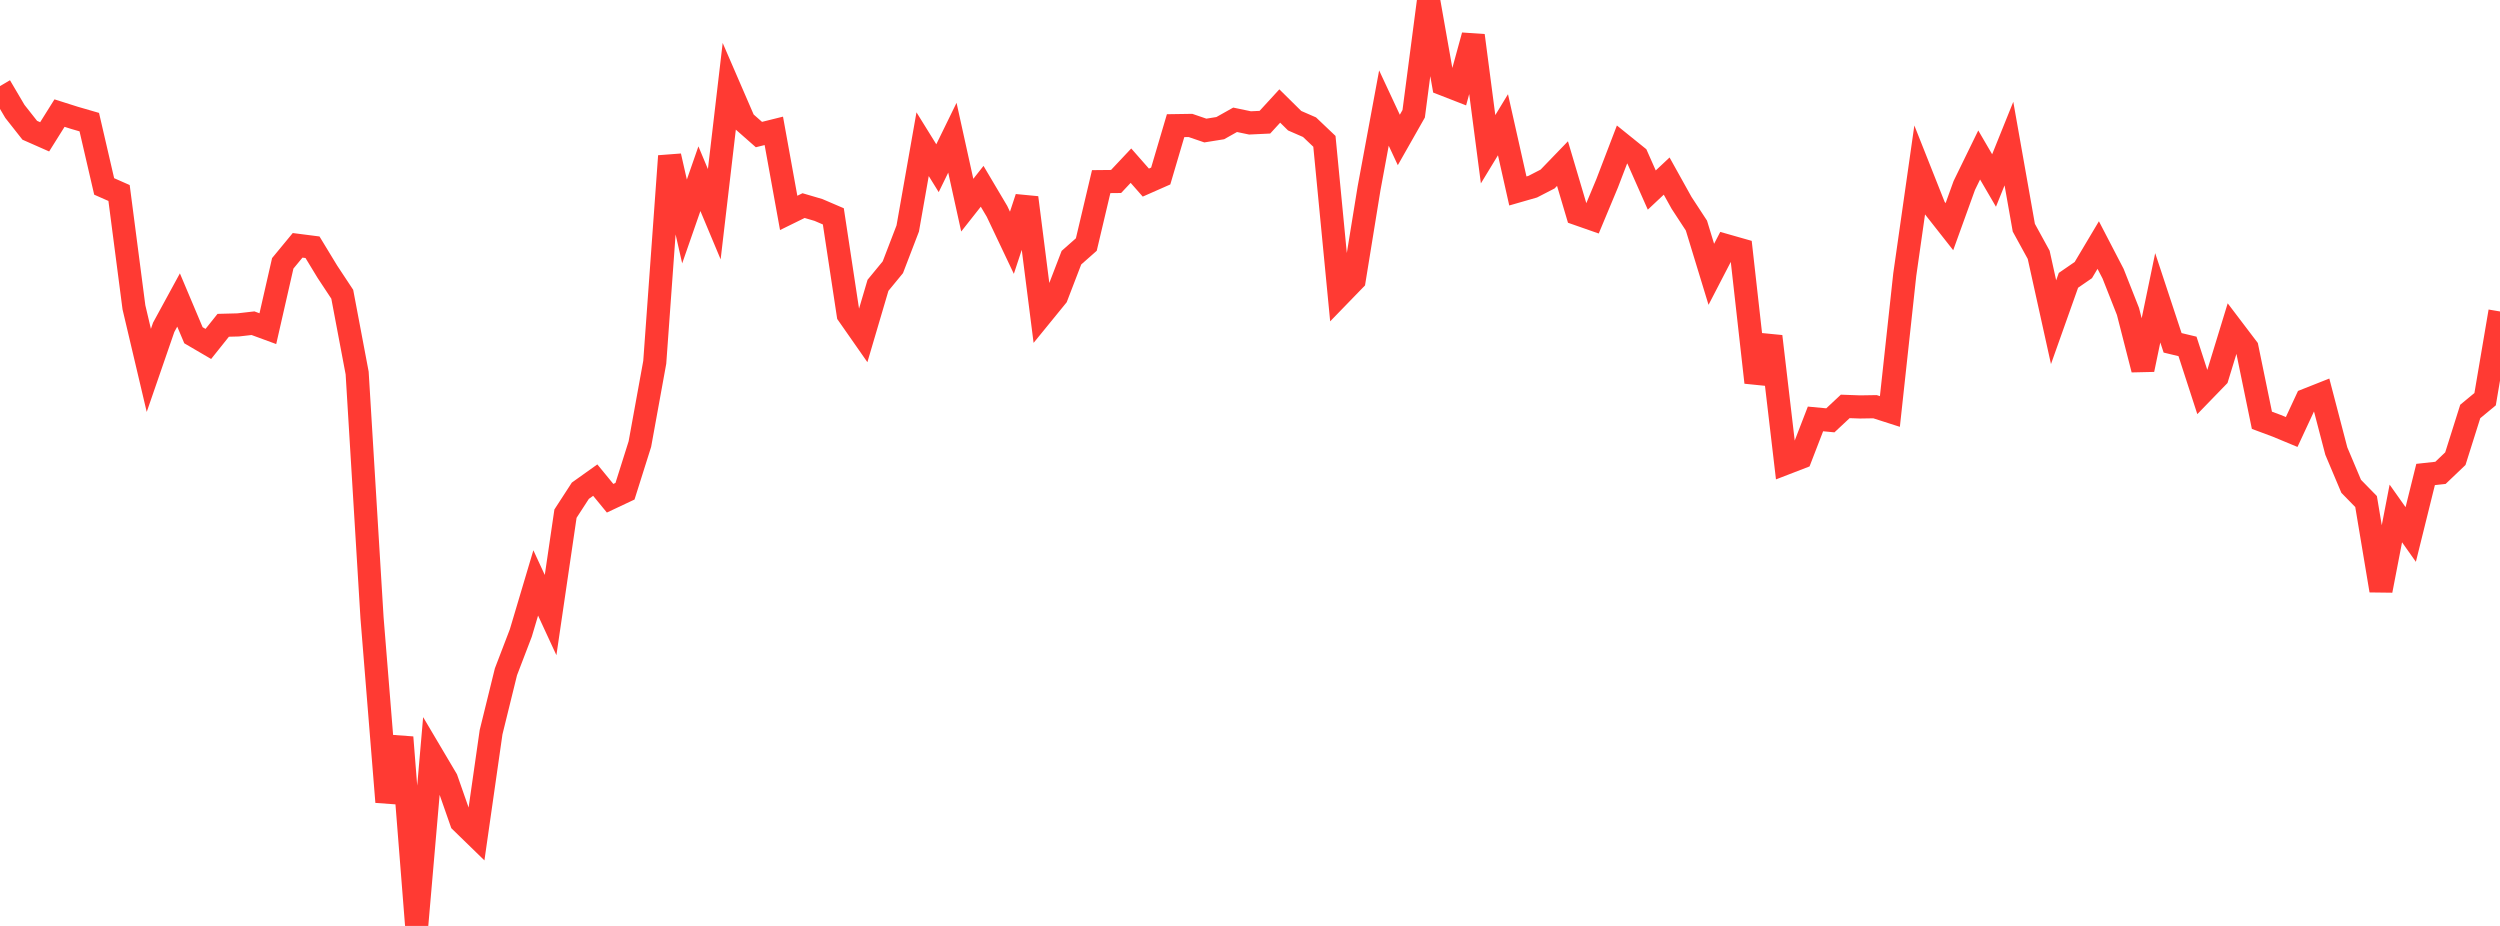 <?xml version="1.0" standalone="no"?>
<!DOCTYPE svg PUBLIC "-//W3C//DTD SVG 1.1//EN" "http://www.w3.org/Graphics/SVG/1.1/DTD/svg11.dtd">

<svg width="135" height="50" viewBox="0 0 135 50" preserveAspectRatio="none" 
  xmlns="http://www.w3.org/2000/svg"
  xmlns:xlink="http://www.w3.org/1999/xlink">


<polyline points="0.0, 4.65 0.804, 6.015 1.607, 7.034 2.411, 7.389 3.214, 6.107 4.018, 6.362 4.821, 6.595 5.625, 10.067 6.429, 10.422 7.232, 16.593 8.036, 20.001 8.839, 17.676 9.643, 16.2 10.446, 18.103 11.25, 18.573 12.054, 17.566 12.857, 17.545 13.661, 17.453 14.464, 17.748 15.268, 14.221 16.071, 13.248 16.875, 13.351 17.679, 14.675 18.482, 15.89 19.286, 20.143 20.089, 33.358 20.893, 43.306 21.696, 39.815 22.5, 50.0 23.304, 40.72 24.107, 42.077 24.911, 44.376 25.714, 45.157 26.518, 39.539 27.321, 36.277 28.125, 34.179 28.929, 31.478 29.732, 33.214 30.536, 27.737 31.339, 26.499 32.143, 25.926 32.946, 26.905 33.75, 26.526 34.554, 23.978 35.357, 19.561 36.161, 8.427 36.964, 11.959 37.768, 9.65 38.571, 11.567 39.375, 4.702 40.179, 6.559 40.982, 7.266 41.786, 7.066 42.589, 11.497 43.393, 11.102 44.196, 11.338 45.0, 11.683 45.804, 16.984 46.607, 18.134 47.411, 15.408 48.214, 14.431 49.018, 12.337 49.821, 7.786 50.625, 9.083 51.429, 7.436 52.232, 11.079 53.036, 10.06 53.839, 11.415 54.643, 13.109 55.446, 10.673 56.25, 16.991 57.054, 16.004 57.857, 13.915 58.661, 13.205 59.464, 9.808 60.268, 9.8 61.071, 8.946 61.875, 9.86 62.679, 9.505 63.482, 6.786 64.286, 6.774 65.089, 7.049 65.893, 6.92 66.696, 6.469 67.5, 6.637 68.304, 6.599 69.107, 5.724 69.911, 6.518 70.714, 6.868 71.518, 7.632 72.321, 15.948 73.125, 15.119 73.929, 10.169 74.732, 5.835 75.536, 7.558 76.339, 6.144 77.143, 0.0 77.946, 4.544 78.75, 4.857 79.554, 1.919 80.357, 8.059 81.161, 6.736 81.964, 10.312 82.768, 10.081 83.571, 9.667 84.375, 8.834 85.179, 11.544 85.982, 11.825 86.786, 9.898 87.589, 7.802 88.393, 8.45 89.196, 10.263 90.0, 9.508 90.804, 10.953 91.607, 12.181 92.411, 14.813 93.214, 13.264 94.018, 13.493 94.821, 20.652 95.625, 18.165 96.429, 25.014 97.232, 24.704 98.036, 22.622 98.839, 22.698 99.643, 21.946 100.446, 21.975 101.25, 21.962 102.054, 22.22 102.857, 14.831 103.661, 9.193 104.464, 11.218 105.268, 12.24 106.071, 10.017 106.875, 8.369 107.679, 9.747 108.482, 7.754 109.286, 12.296 110.089, 13.761 110.893, 17.398 111.696, 15.137 112.5, 14.584 113.304, 13.233 114.107, 14.78 114.911, 16.818 115.714, 19.956 116.518, 16.081 117.321, 18.513 118.125, 18.706 118.929, 21.183 119.732, 20.355 120.536, 17.729 121.339, 18.787 122.143, 22.695 122.946, 22.994 123.75, 23.328 124.554, 21.6 125.357, 21.282 126.161, 24.358 126.964, 26.261 127.768, 27.084 128.571, 31.888 129.375, 27.726 130.179, 28.863 130.982, 25.622 131.786, 25.534 132.589, 24.768 133.393, 22.22 134.196, 21.556 135.0, 16.819" fill="none" stroke="#ff3a33" stroke-width="1.25"/>

</svg>